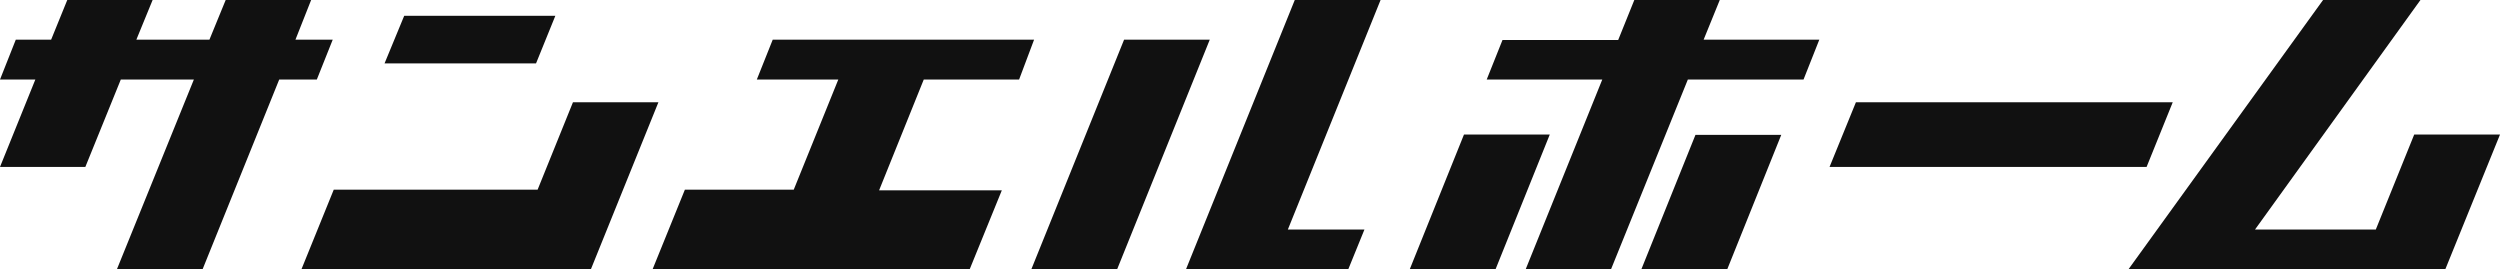 <svg xmlns="http://www.w3.org/2000/svg" viewBox="0 0 220 23.69"><defs><style>.cls-1{fill:#111;}</style></defs><g id="レイヤー_2" data-name="レイヤー 2"><g id="ヘッダー"><path class="cls-1" d="M0,14.69,3.11,7H0L1.39,3.49H4.5L5.92,0h7.51L12,3.49h6.43L19.86,0h7.52L26,3.49h3.28L27.88,7H24.57L17.83,23.69H10.29L17.06,7H10.63L7.51,14.69Z"/><path class="cls-1" d="M26.53,23.69l2.84-7H47.31L50.42,9h7.52L52,23.69ZM33.84,5.58H47.17l1.7-4.19H35.57Z"/><path class="cls-1" d="M57.43,23.69l2.84-7h9.58L73.77,7H66.6L68,3.49h23L89.68,7H81.29l-3.93,9.75h10.8l-2.85,7Z"/><path class="cls-1" d="M90.76,23.69l8.16-20.2h7.54l-8.15,20.2Zm13.61,0L113.94,0h7.55l-8.16,20.2h6.74l-1.42,3.49Z"/><path class="cls-1" d="M124.06,23.69l4.77-11.85h7.55l-4.77,11.85ZM130.83,7l1.39-3.48H142.4L143.82,0h7.52l-1.42,3.49H160.1L158.71,7H148.53l-6.77,16.72h-7.51L141,7Zm13.6,16.72,4.77-11.85h7.55L152,23.69Z"/><path class="cls-1" d="M188.9,14.69H161L163.32,9H191.2Z"/><path class="cls-1" d="M187.31,23.69,204.43,0H213L198.44,20.2h10.63l3.38-8.36H220l-4.81,11.85Z"/></g></g></svg>